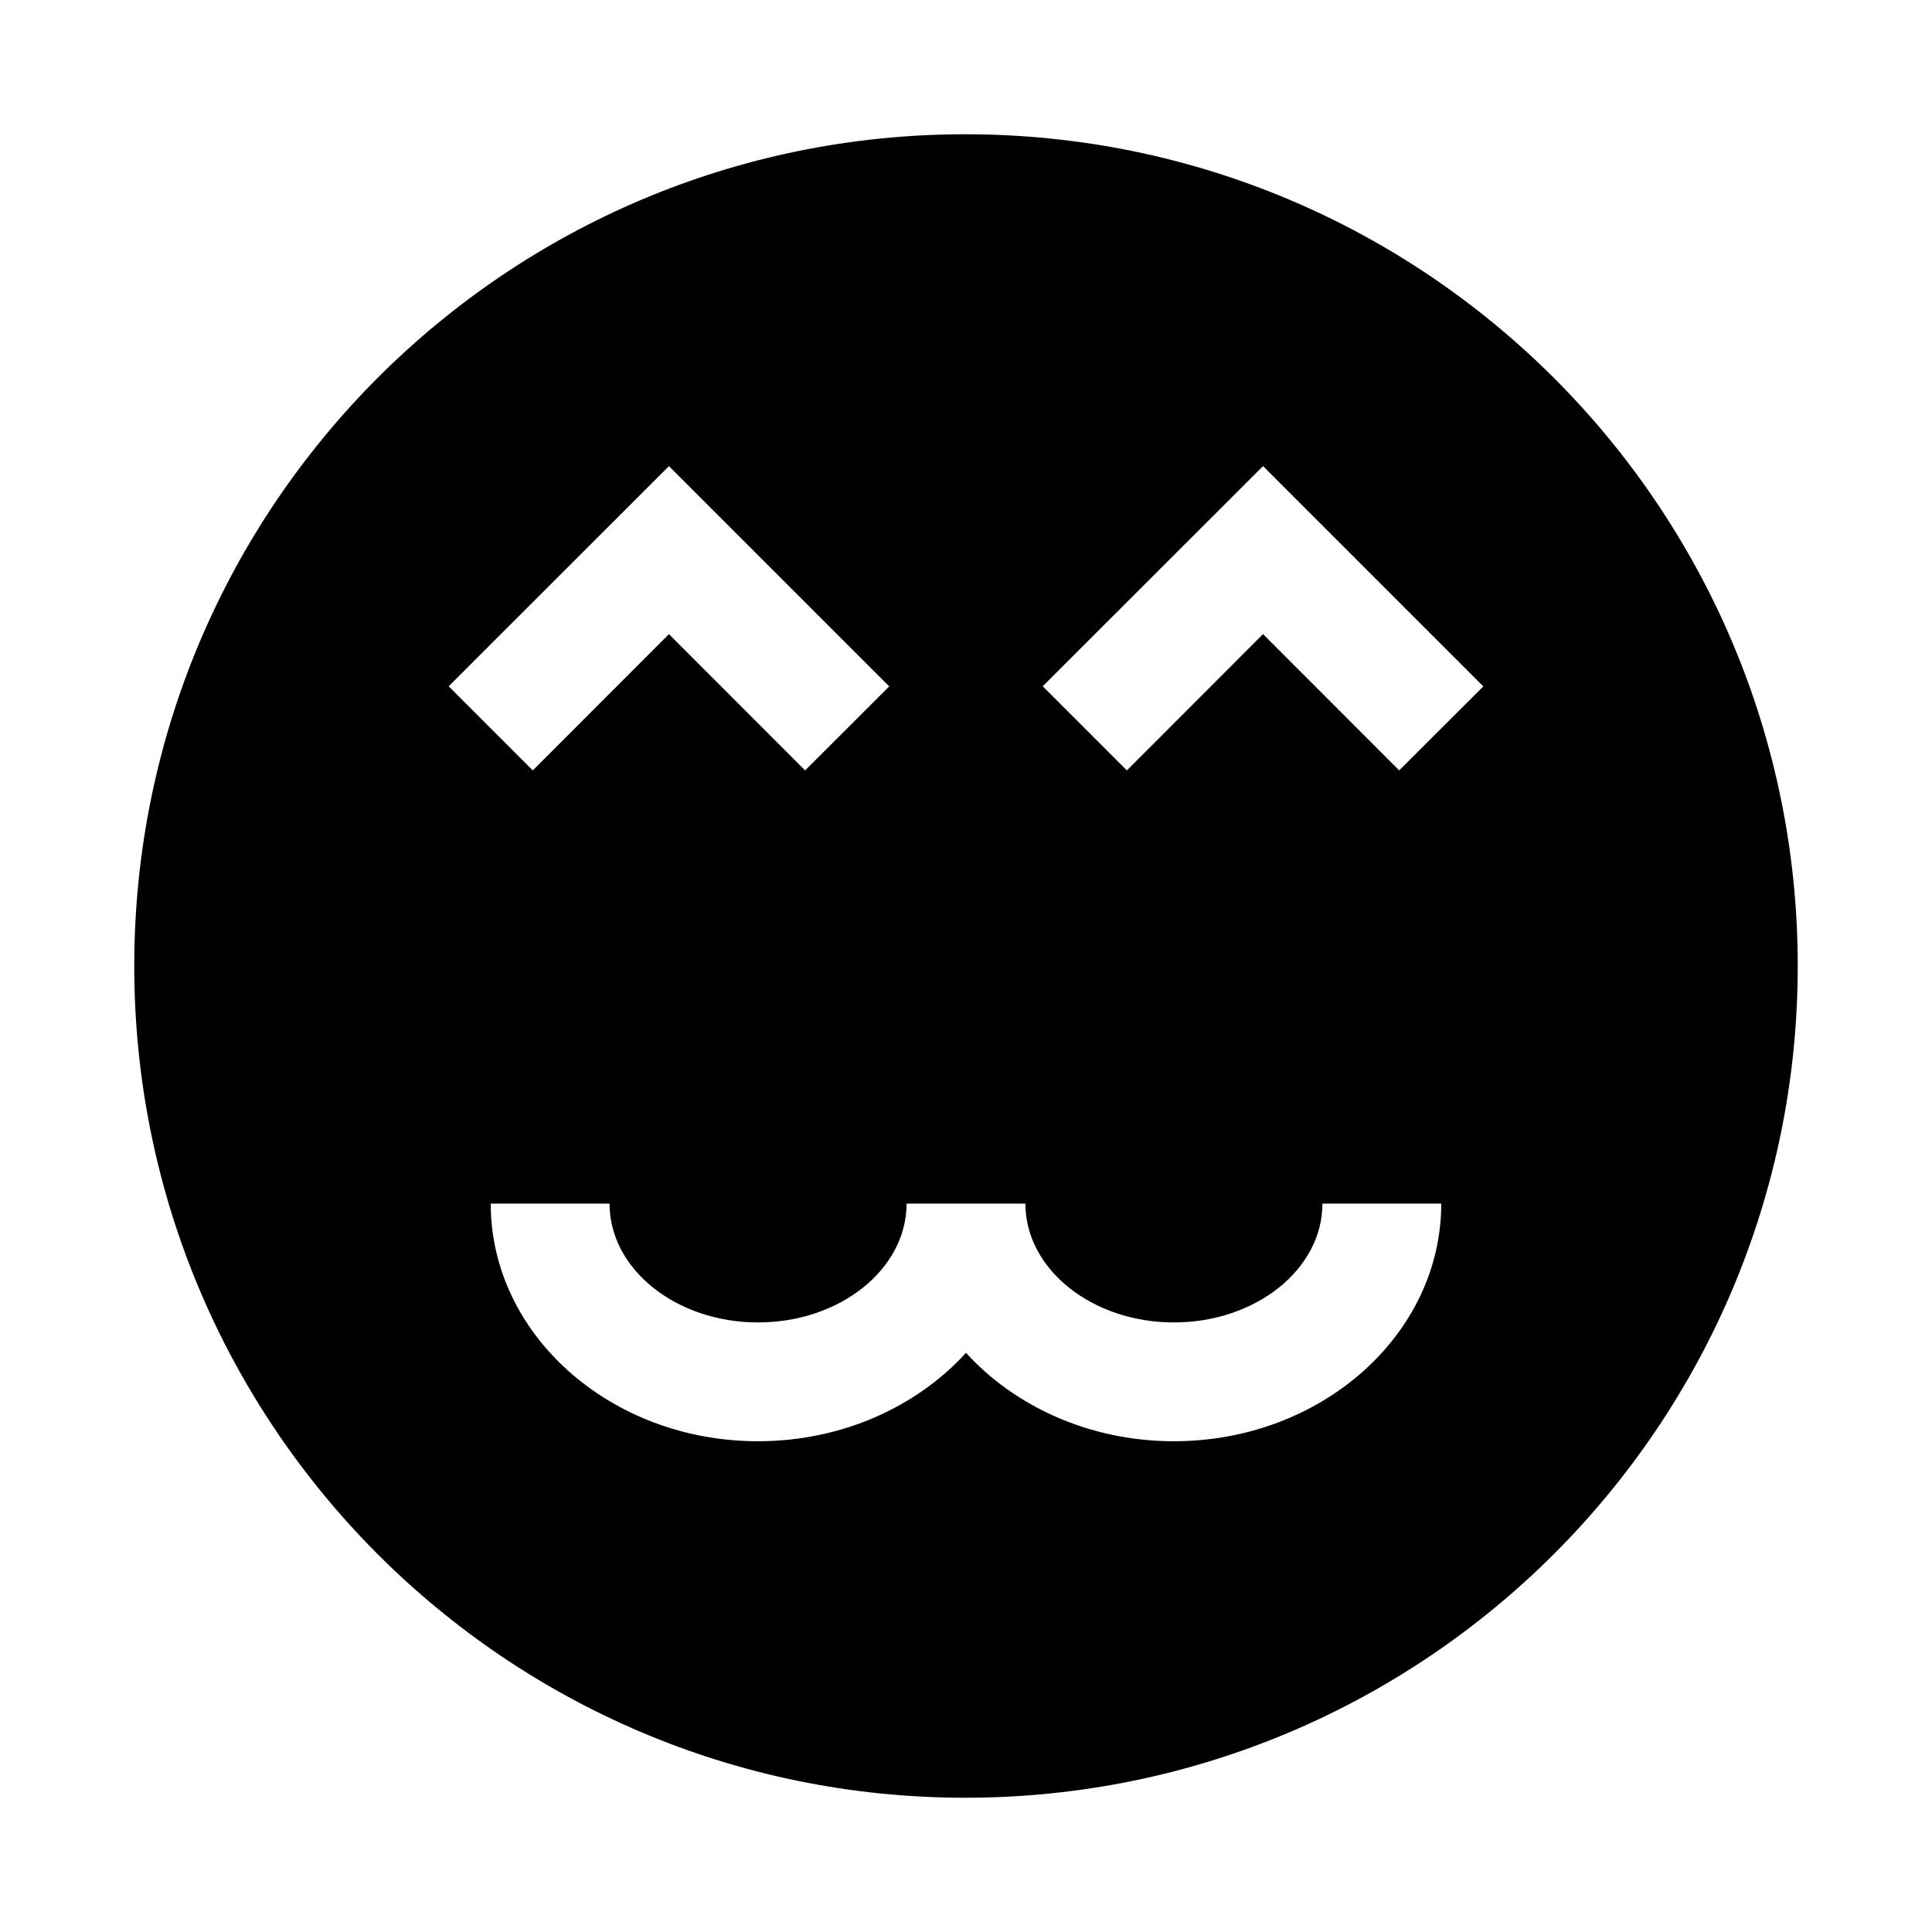 <?xml version="1.0" encoding="UTF-8"?>
<!-- Uploaded to: SVG Repo, www.svgrepo.com, Generator: SVG Repo Mixer Tools -->
<svg fill="#000000" width="800px" height="800px" version="1.1" viewBox="144 144 512 512" xmlns="http://www.w3.org/2000/svg">
 <path d="m399.78 179.58c-121.67 0-220.2 98.746-220.2 220.42s98.527 220.42 220.2 220.42c121.89-0.004 220.64-98.75 220.64-220.42 0-121.67-98.746-220.42-220.64-220.42zm-78.5 87.945 58.379 58.379-22.293 22.262-36.086-36.117-36.086 36.117-22.293-22.293zm133.82 258.42c-22.23 0-42.098-9.16-55.102-23.426-13.008 14.266-32.875 23.426-55.105 23.426-39.078 0-70.848-28.242-70.848-62.973h31.488c0 17.383 17.664 31.488 39.359 31.488 21.695 0 39.359-14.105 39.359-31.488h31.488c0 17.383 17.664 31.488 39.359 31.488 21.695-0.004 39.359-14.109 39.359-31.488h31.488c0 34.73-31.801 62.973-70.848 62.973zm59.703-177.78-36.086-36.117-36.086 36.117-22.293-22.293 58.379-58.348 58.379 58.379z"/>
</svg>